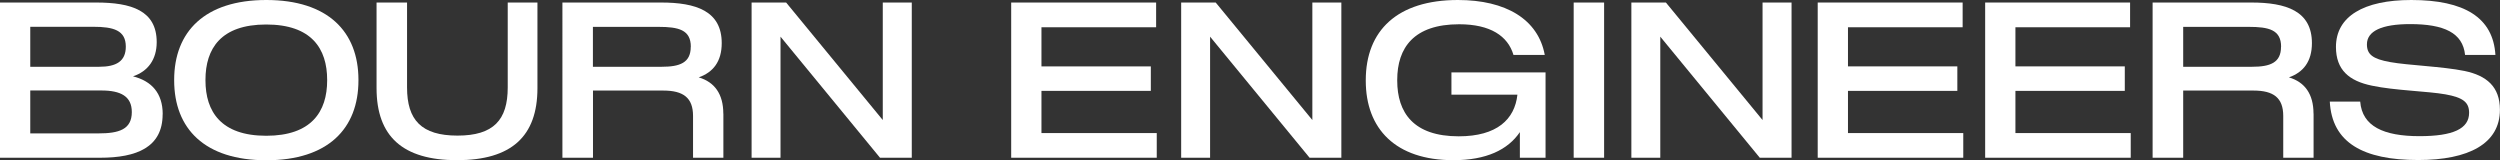 <?xml version="1.0" encoding="UTF-8"?><svg id="_Слой_1" xmlns="http://www.w3.org/2000/svg" viewBox="0 0 316.36 20.28"><rect x="0" y="0" width="316.36" height="20.28" fill="#333333" stroke="none"/><defs><style>.cls-1{fill:#fff;}</style></defs><path class="cls-1" d="m20.58,14.46c0,4.18-3.29,5.5-7.91,5.5H0V.32h12.17c4.43,0,7.66,1,7.66,5.01,0,2.19-1.1,3.7-3,4.33,2.33.59,3.76,2.1,3.76,4.8ZM3.83,3.39v5.06h8.72c2.17,0,3.37-.7,3.37-2.55,0-2.07-1.56-2.51-4.11-2.51H3.83Zm12.85,10.79c0-1.99-1.4-2.73-3.85-2.73H3.83v5.43h8.63c2.58,0,4.22-.49,4.22-2.7h0Z"/><path class="cls-1" d="m22.04,10.17v-.06C22.04,4,25.92,0,33.7,0s11.66,3.99,11.66,10.11v.06c0,6.12-3.87,10.11-11.66,10.11s-11.66-3.99-11.66-10.11Zm19.36,0v-.06c0-3.96-1.98-7.01-7.71-7.01s-7.69,3.04-7.69,7.01v.06c0,3.96,1.98,7.01,7.69,7.01s7.71-3.04,7.71-7.01Z"/><path class="cls-1" d="m51.51.32v10.75c0,4.11,1.81,6.09,6.38,6.09s6.36-1.98,6.36-6.09V.32h3.76v10.83c0,6.13-3.32,9.12-10.18,9.12s-10.18-3-10.18-9.12V.32h3.86Z"/><path class="cls-1" d="m91.54,14.38v5.58h-3.84v-5.29c0-2.29-1.22-3.21-3.77-3.21h-8.89v8.5h-3.87V.32h12.49c4.4,0,7.67,1.06,7.67,5.14,0,2.33-1.1,3.7-2.91,4.33,2,.59,3.11,2.11,3.11,4.58h0Zm-4.12-8.46c0-2.15-1.55-2.52-4.09-2.52h-8.3v5.05h8.71c2.29,0,3.67-.51,3.67-2.52h0Z"/><path class="cls-1" d="m115.38.32v19.64h-4.02l-12.59-15.32v15.32h-3.66V.32h4.37l12.23,14.87V.32h3.67Z"/><path class="cls-1" d="m146.38,16.83v3.13h-18.42V.32h18.34v3.13h-14.51v4.95h13.84v3.1h-13.84v5.34h14.59,0Z"/><path class="cls-1" d="m169.74.32v19.64h-4.02l-12.59-15.32v15.32h-3.66V.32h4.37l12.23,14.87V.32h3.66Z"/><path class="cls-1" d="m195.58,9.17v10.79h-3.25v-3.24c-1.52,2.24-4.25,3.55-8.42,3.55-7.32,0-11.08-3.98-11.08-10.05v-.07C172.83,3.85,176.84,0,184.49,0c6.06,0,10.16,2.44,10.99,6.95h-3.96c-.71-2.4-2.93-3.88-6.87-3.88-5.75,0-7.84,2.98-7.84,7.05v.07c0,4.07,2.06,7.06,7.78,7.06,4.84,0,7.09-2.15,7.43-5.27h-8.35v-2.82h11.93,0Z"/><path class="cls-1" d="m202.99.32v19.64h-3.85V.32h3.85Z"/><path class="cls-1" d="m226.71.32v19.64h-4.02l-12.59-15.32v15.32h-3.66V.32h4.37l12.23,14.87V.32h3.67Z"/><path class="cls-1" d="m248.44,16.83v3.13h-18.42V.32h18.34v3.13h-14.51v4.95h13.84v3.1h-13.84v5.34h14.59,0Z"/><path class="cls-1" d="m269.63,16.83v3.13h-18.42V.32h18.34v3.13h-14.51v4.95h13.84v3.1h-13.84v5.34h14.59,0Z"/><path class="cls-1" d="m292.77,14.38v5.58h-3.84v-5.29c0-2.29-1.22-3.21-3.77-3.21h-8.89v8.5h-3.87V.32h12.49c4.4,0,7.67,1.06,7.67,5.14,0,2.33-1.1,3.7-2.91,4.33,2,.59,3.11,2.11,3.11,4.58h0Zm-4.11-8.46c0-2.15-1.55-2.52-4.09-2.52h-8.3v5.05h8.71c2.29,0,3.67-.51,3.67-2.52h0Z"/><path class="cls-1" d="m294.83,12.86h3.84c.25,3.11,2.93,4.37,7.5,4.37,4.24,0,6.28-.93,6.28-2.96,0-1.33-.77-1.93-2.99-2.33-2.24-.4-6.45-.49-9.31-1.1-2.87-.59-4.55-1.98-4.55-4.9,0-3.87,3.51-5.94,9.53-5.94,6.71,0,10.36,2.21,10.65,6.95h-3.84c-.29-2.8-2.66-3.9-6.95-3.9-3.59,0-5.47.88-5.47,2.56,0,1.25.69,1.85,2.96,2.25,2.28.41,6.6.55,9.39,1.12,2.78.58,4.48,1.98,4.48,4.91,0,4.28-3.93,6.36-10.35,6.36-6.93,0-10.92-2.18-11.18-7.42h0Z"/></svg>